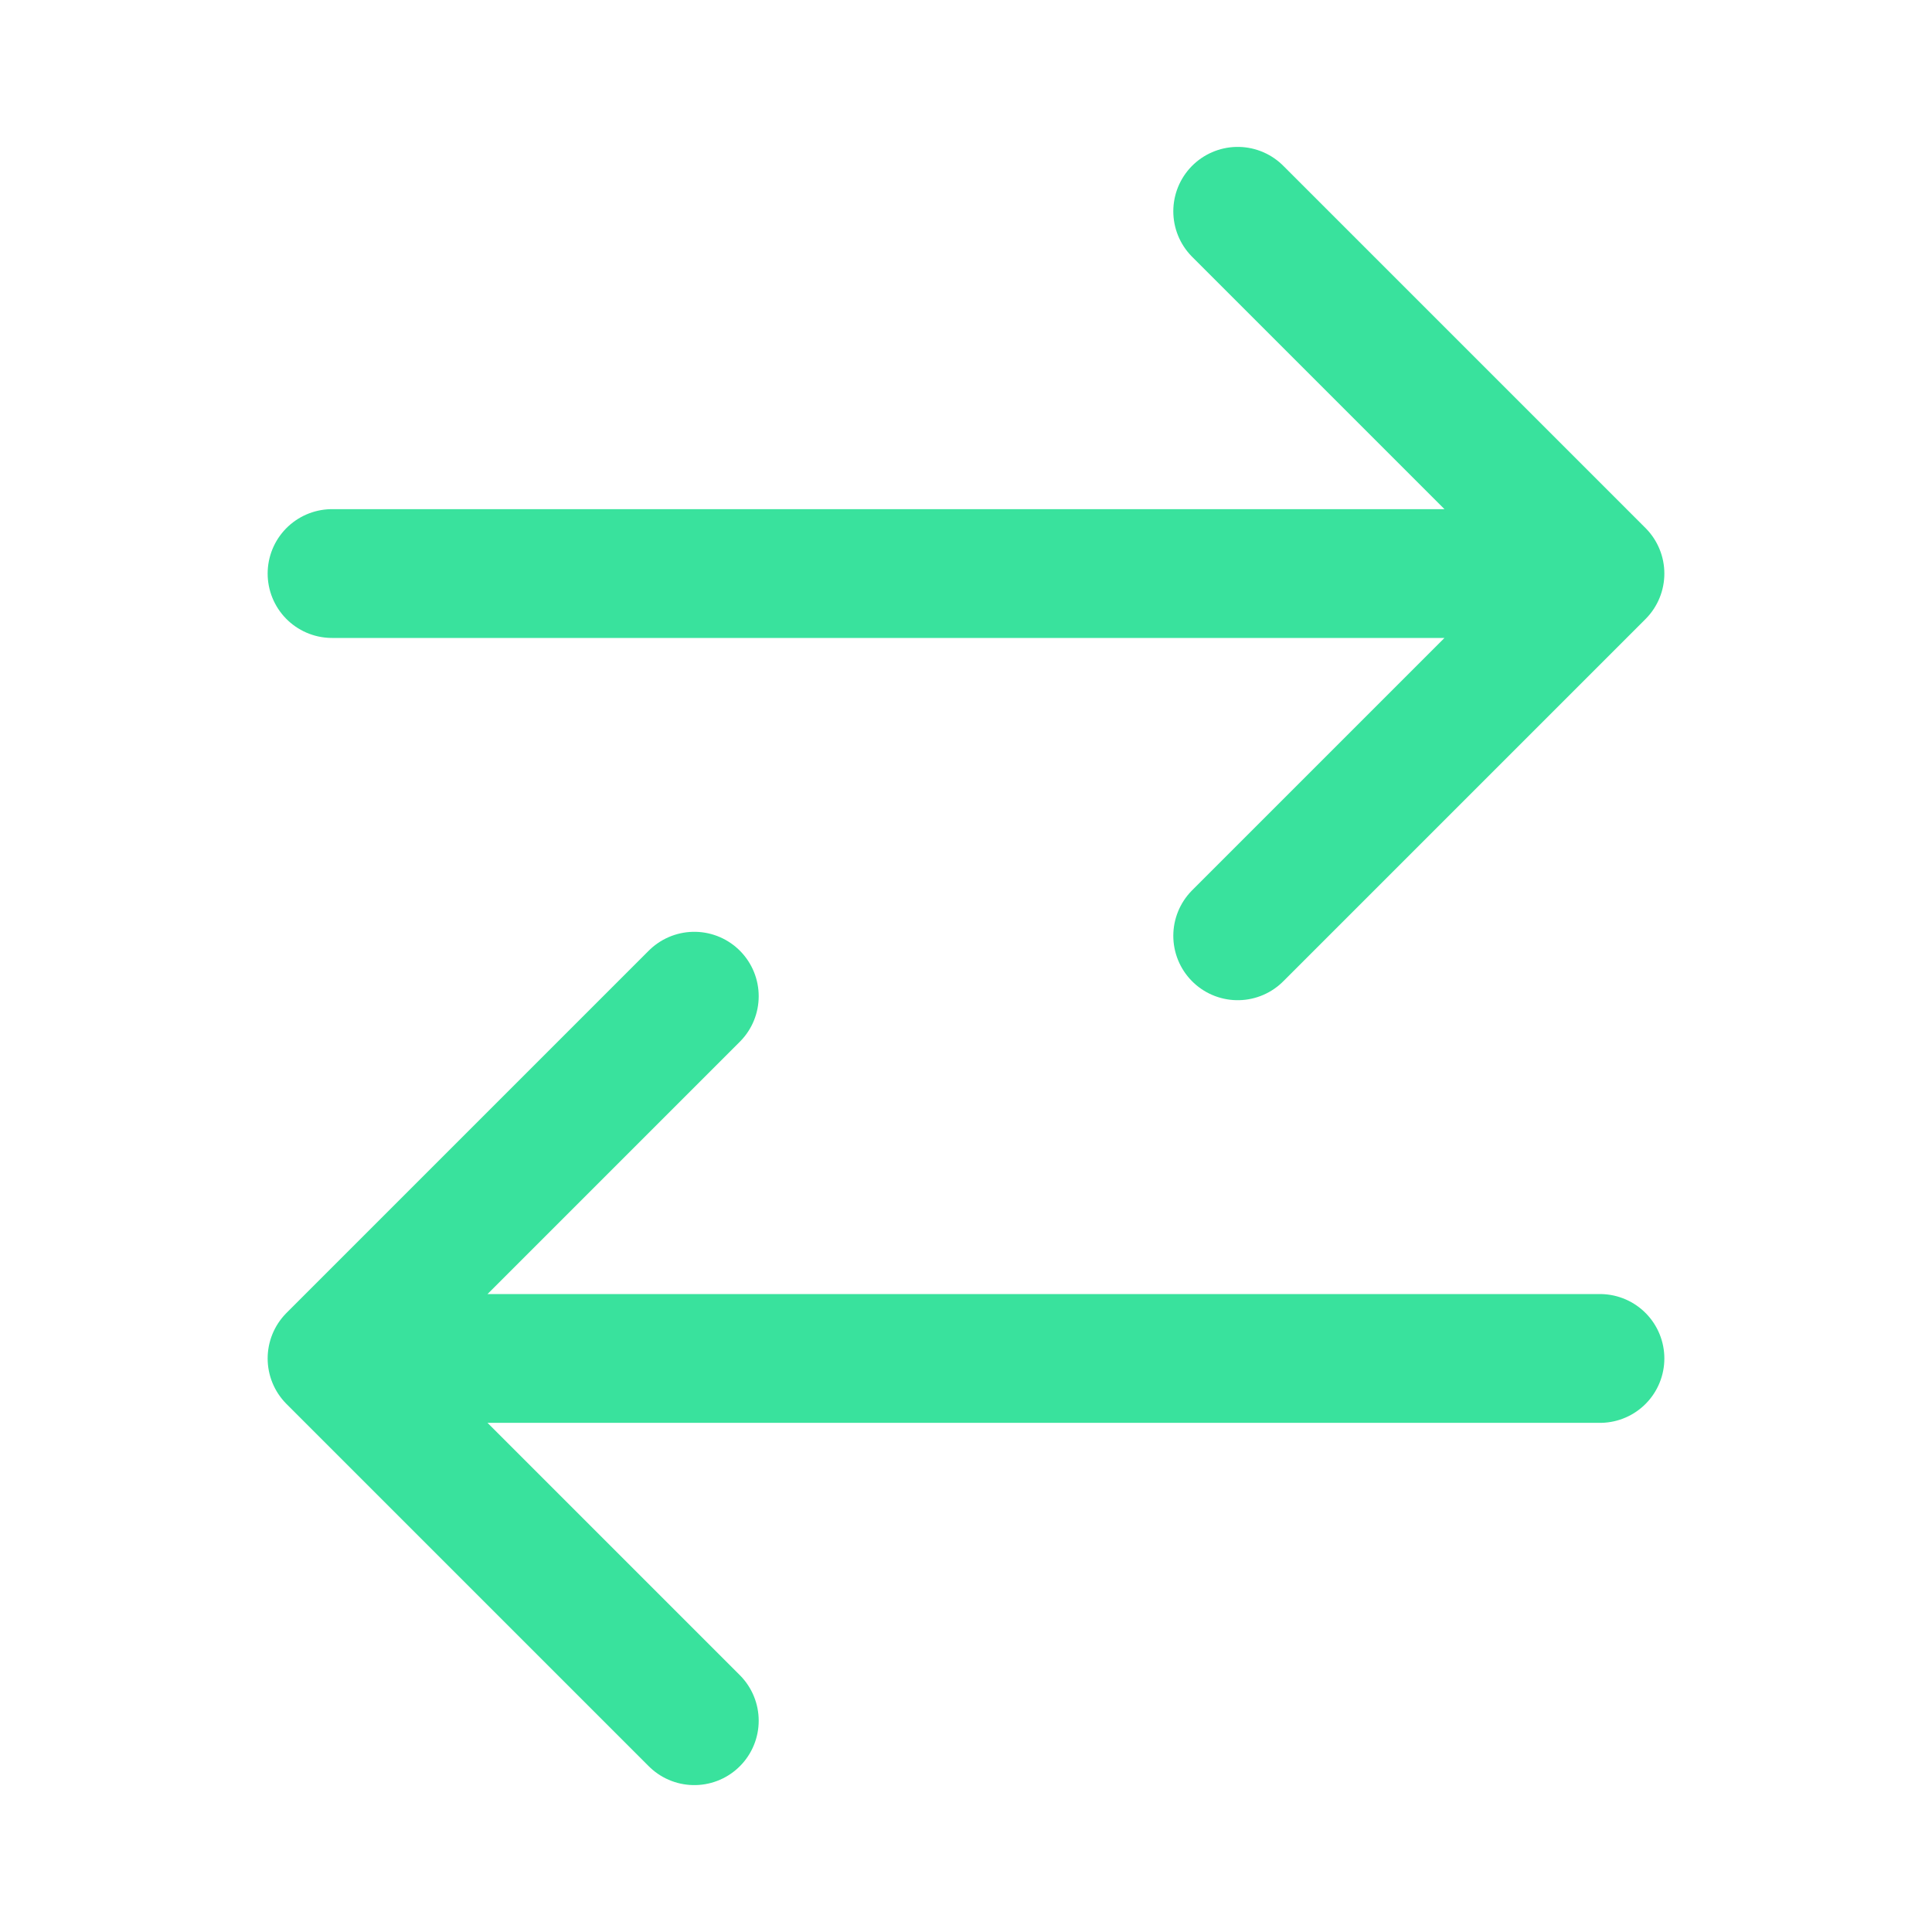 <svg width="60" height="60" viewBox="0 0 60 60" fill="none" xmlns="http://www.w3.org/2000/svg">
    <path d="M21.562 30.938L10.312 42.188L21.562 53.438M49.688 42.188H10.312M38.438 6.562L49.688 17.812L38.438 29.062M10.312 17.812H49.688" stroke="#39E29D" stroke-width="4" stroke-linecap="round" stroke-linejoin="round"/>
</svg>
